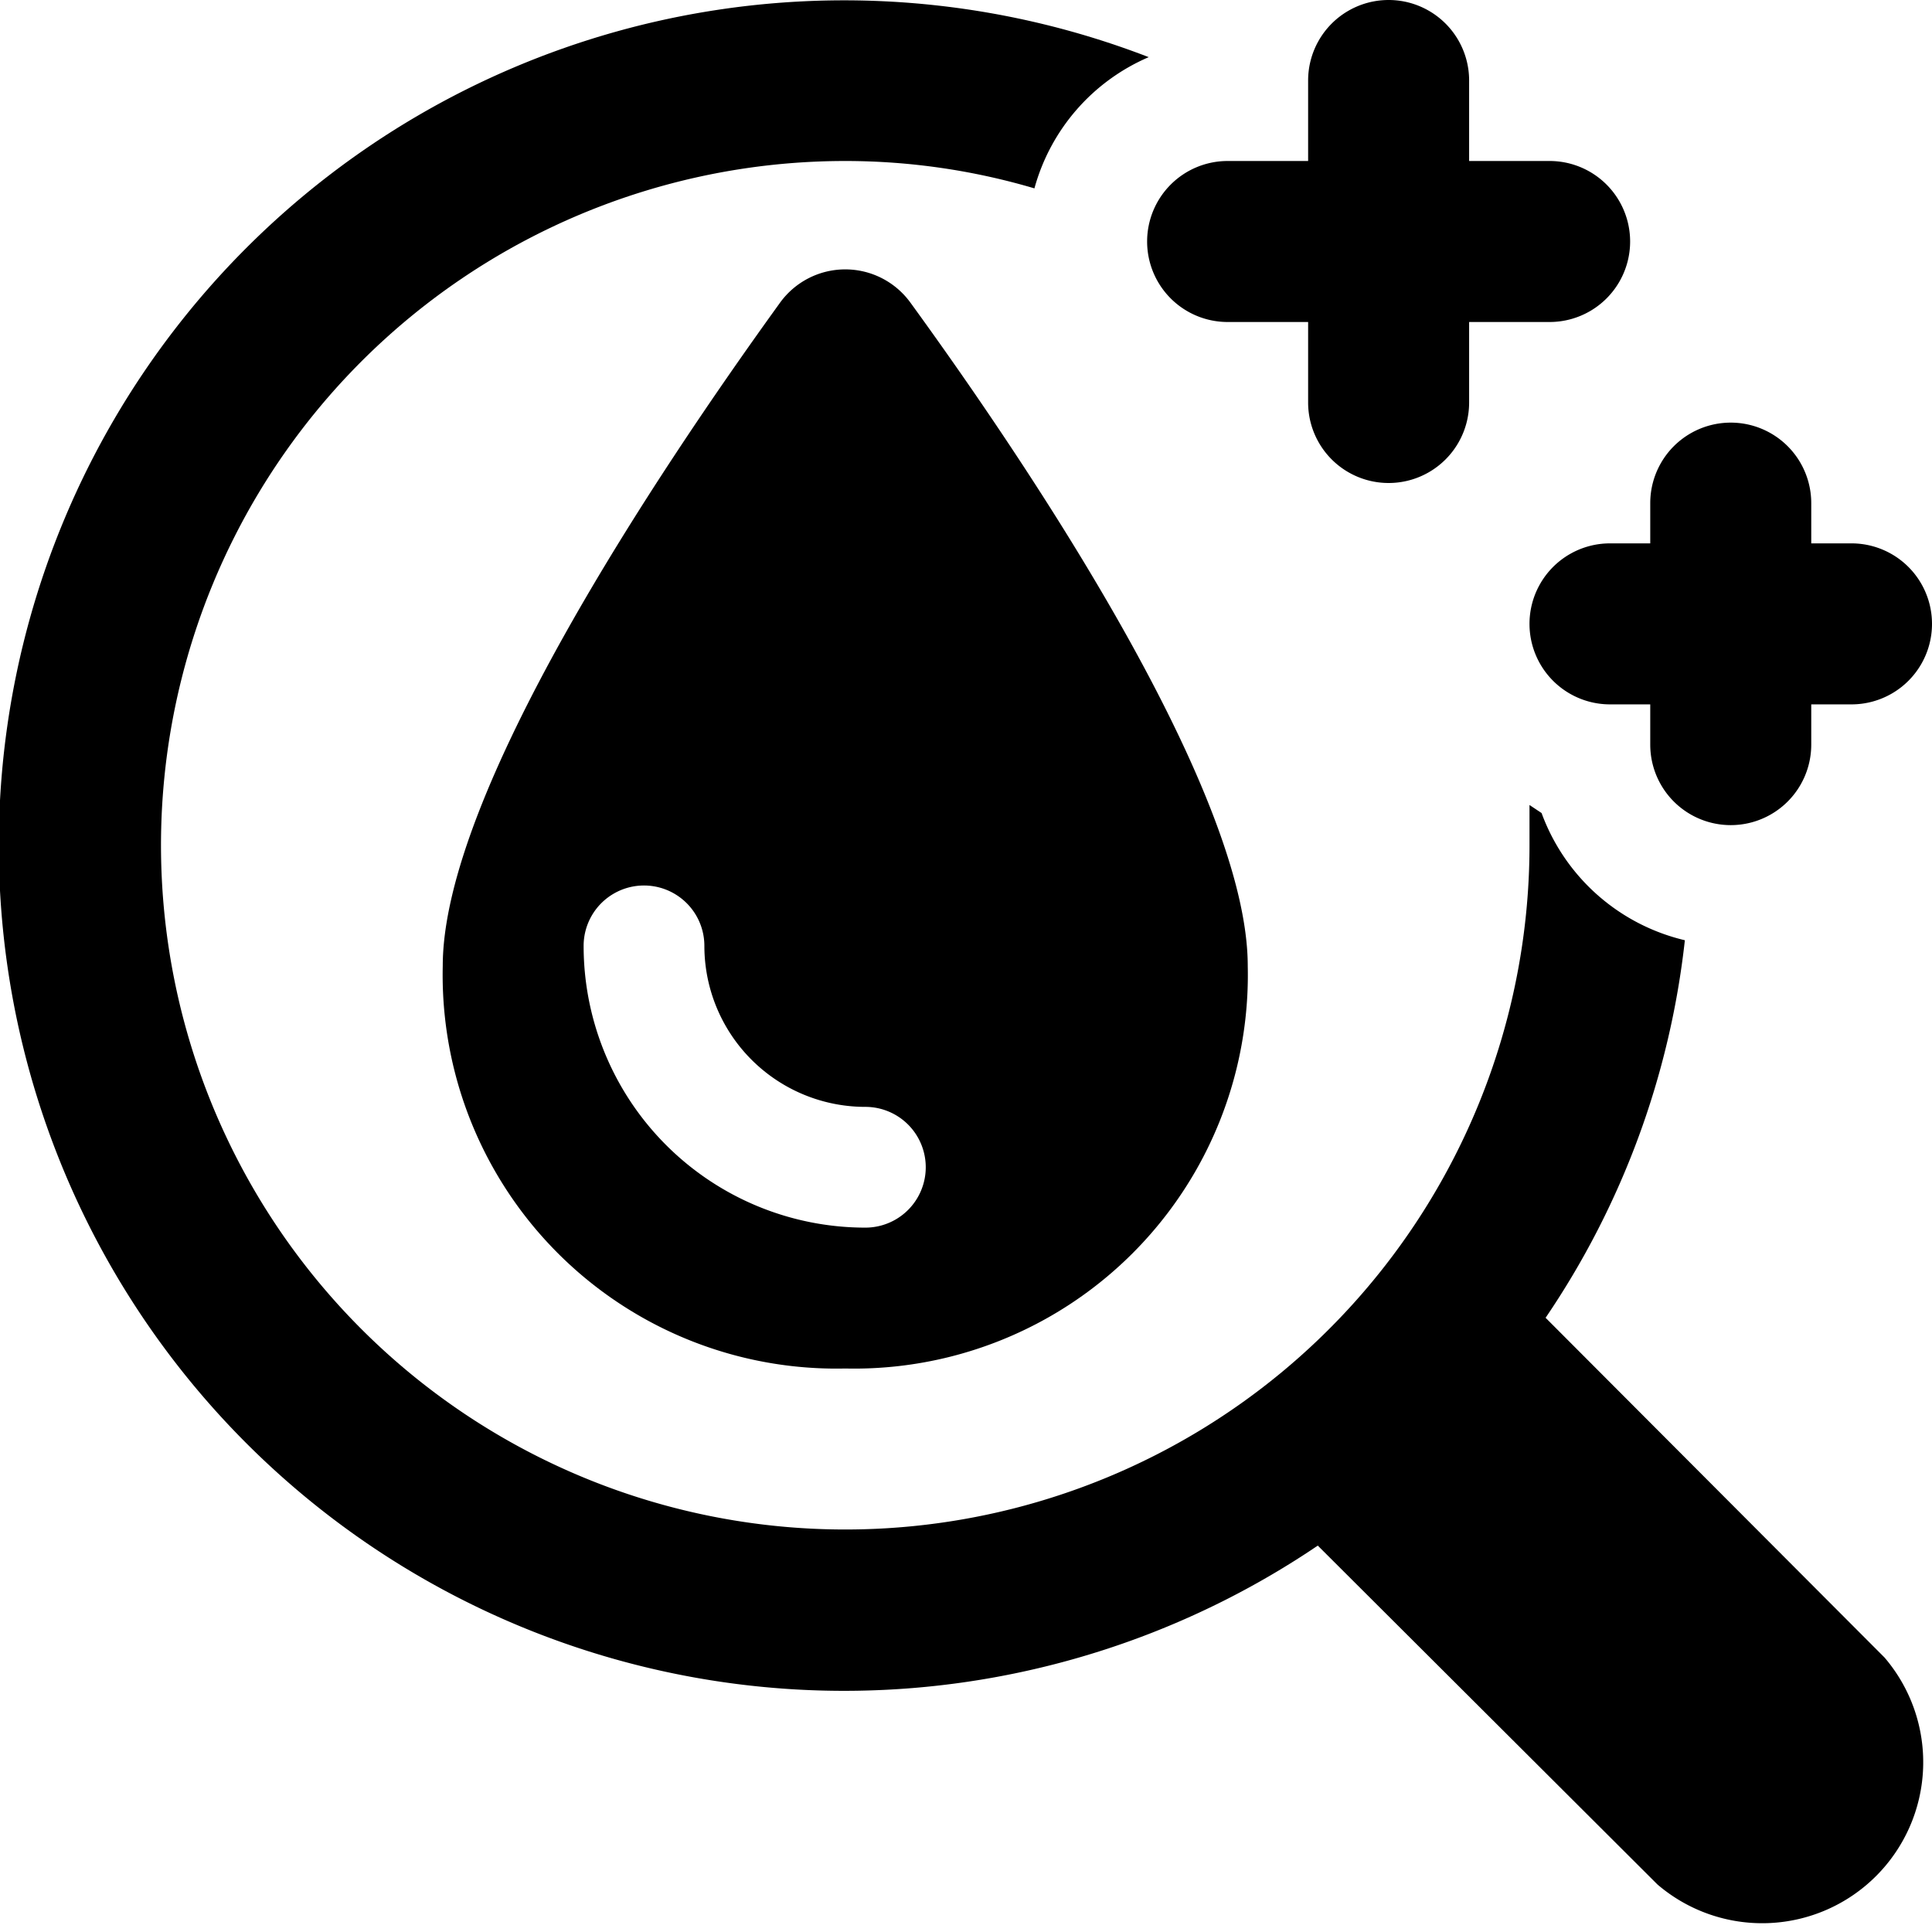 <svg xmlns="http://www.w3.org/2000/svg" viewBox="0 0 24 24"><g><path d="M19.15 10.1 19 10l0 0.48A8.5 8.5 0 1 1 10.5 2a8.29 8.29 0 0 1 2.35 0.34A2.49 2.49 0 0 1 14.27 0.71a10.5 10.5 0 1 0 2.1 18.49l4.22 4.21a2 2 0 0 0 2.82 -2.82l-4.21 -4.22a10.37 10.37 0 0 0 1.73 -4.69 2.51 2.51 0 0 1 -1.78 -1.58Z" fill="#000000" stroke-width="1"></path><path d="M9.69 3.76C8.13 5.92 5.5 9.87 5.5 12a4.89 4.89 0 0 0 5 5 4.89 4.89 0 0 0 5 -5c0 -2.13 -2.62 -6.08 -4.19 -8.24a1 1 0 0 0 -1.62 0Zm1.06 11.49a3.5 3.5 0 0 1 -3.5 -3.5 0.75 0.75 0 0 1 1.5 0 2 2 0 0 0 2 2 0.75 0.75 0 0 1 0 1.5Z" fill="#000000" stroke-width="1"></path><path d="M14.25 3a1 1 0 0 0 1 1h1v1a1 1 0 0 0 2 0V4h1a1 1 0 0 0 0 -2h-1V1a1 1 0 0 0 -2 0v1h-1a1 1 0 0 0 -1 1Z" fill="#000000" stroke-width="1"></path><path d="M20.5 6.25v0.5H20a1 1 0 0 0 0 2h0.5v0.5a1 1 0 0 0 2 0v-0.5h0.5a1 1 0 0 0 0 -2h-0.5v-0.5a1 1 0 0 0 -2 0Z" fill="#000000" stroke-width="1"></path></g></svg>